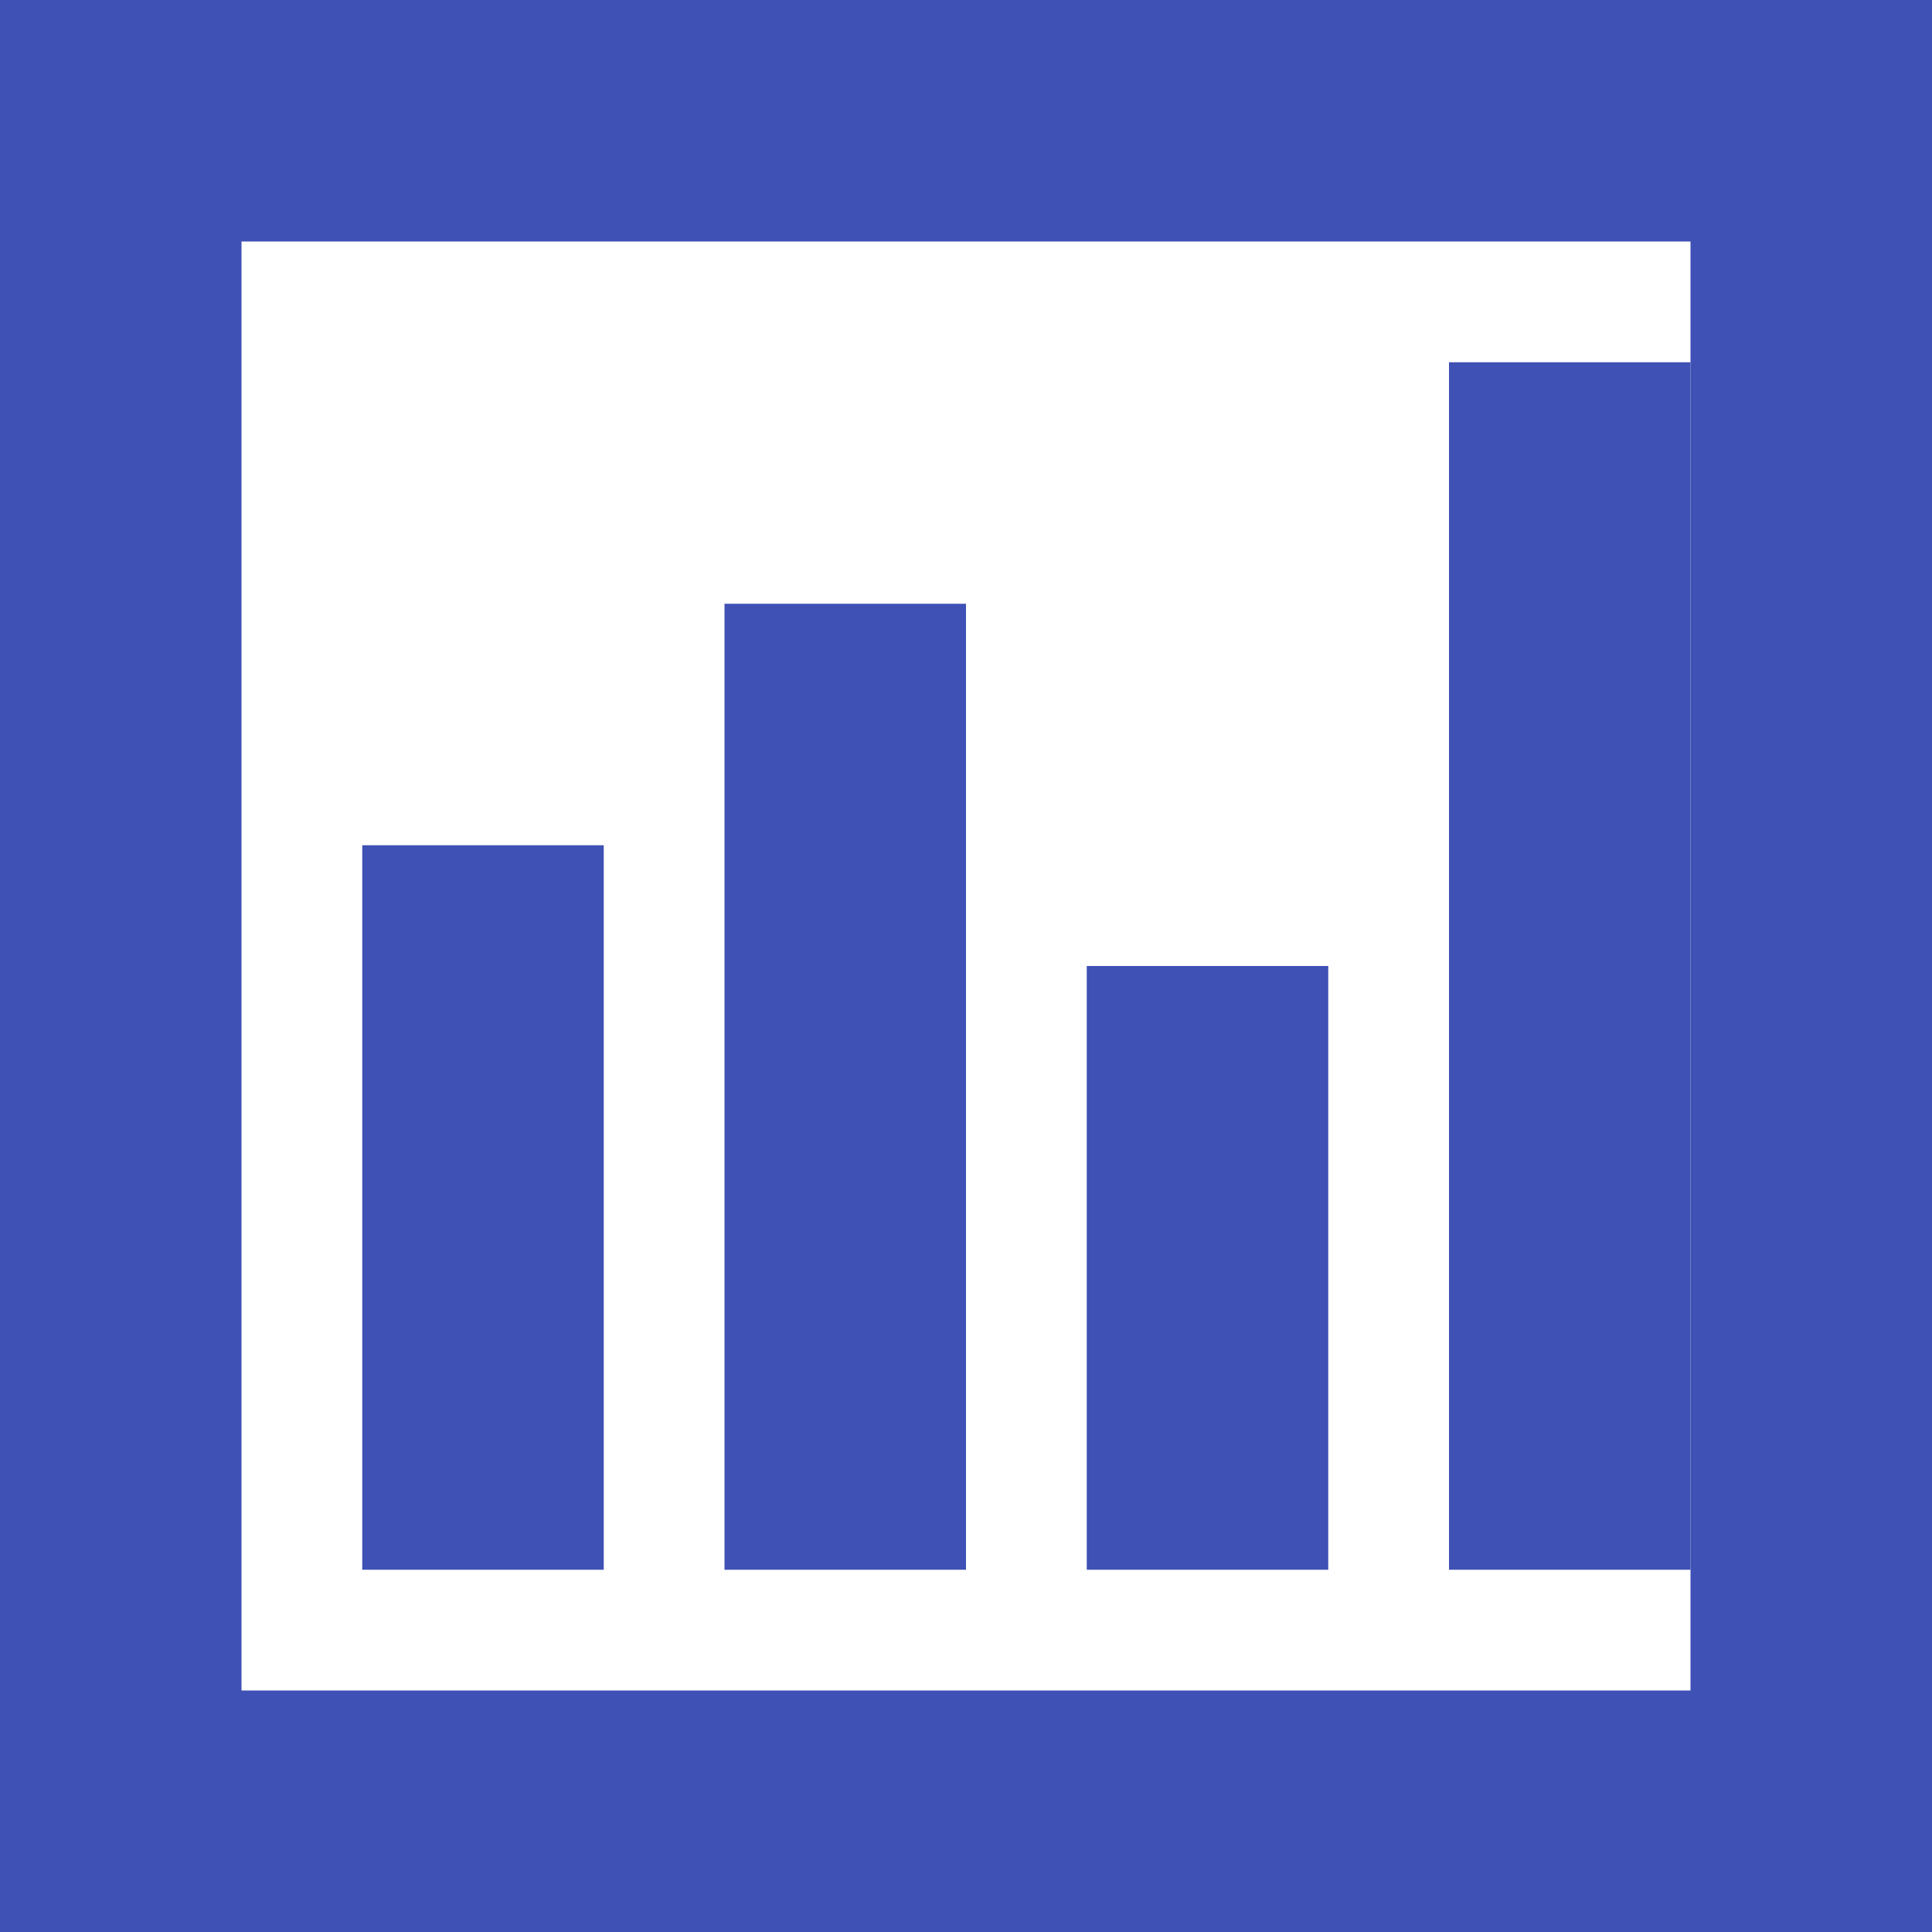 <svg xmlns="http://www.w3.org/2000/svg" viewBox="0 0 16 16">
  <rect width="16" height="16" fill="#3F51B5"/>
  <path d="M2 2h12v12H2z" fill="#FFFFFF"/>
  <path d="M3 7h2v6H3zM6 5h2v8H6zM9 8h2v5H9zM12 3h2v10h-2z" fill="#3F51B5"/>
</svg>